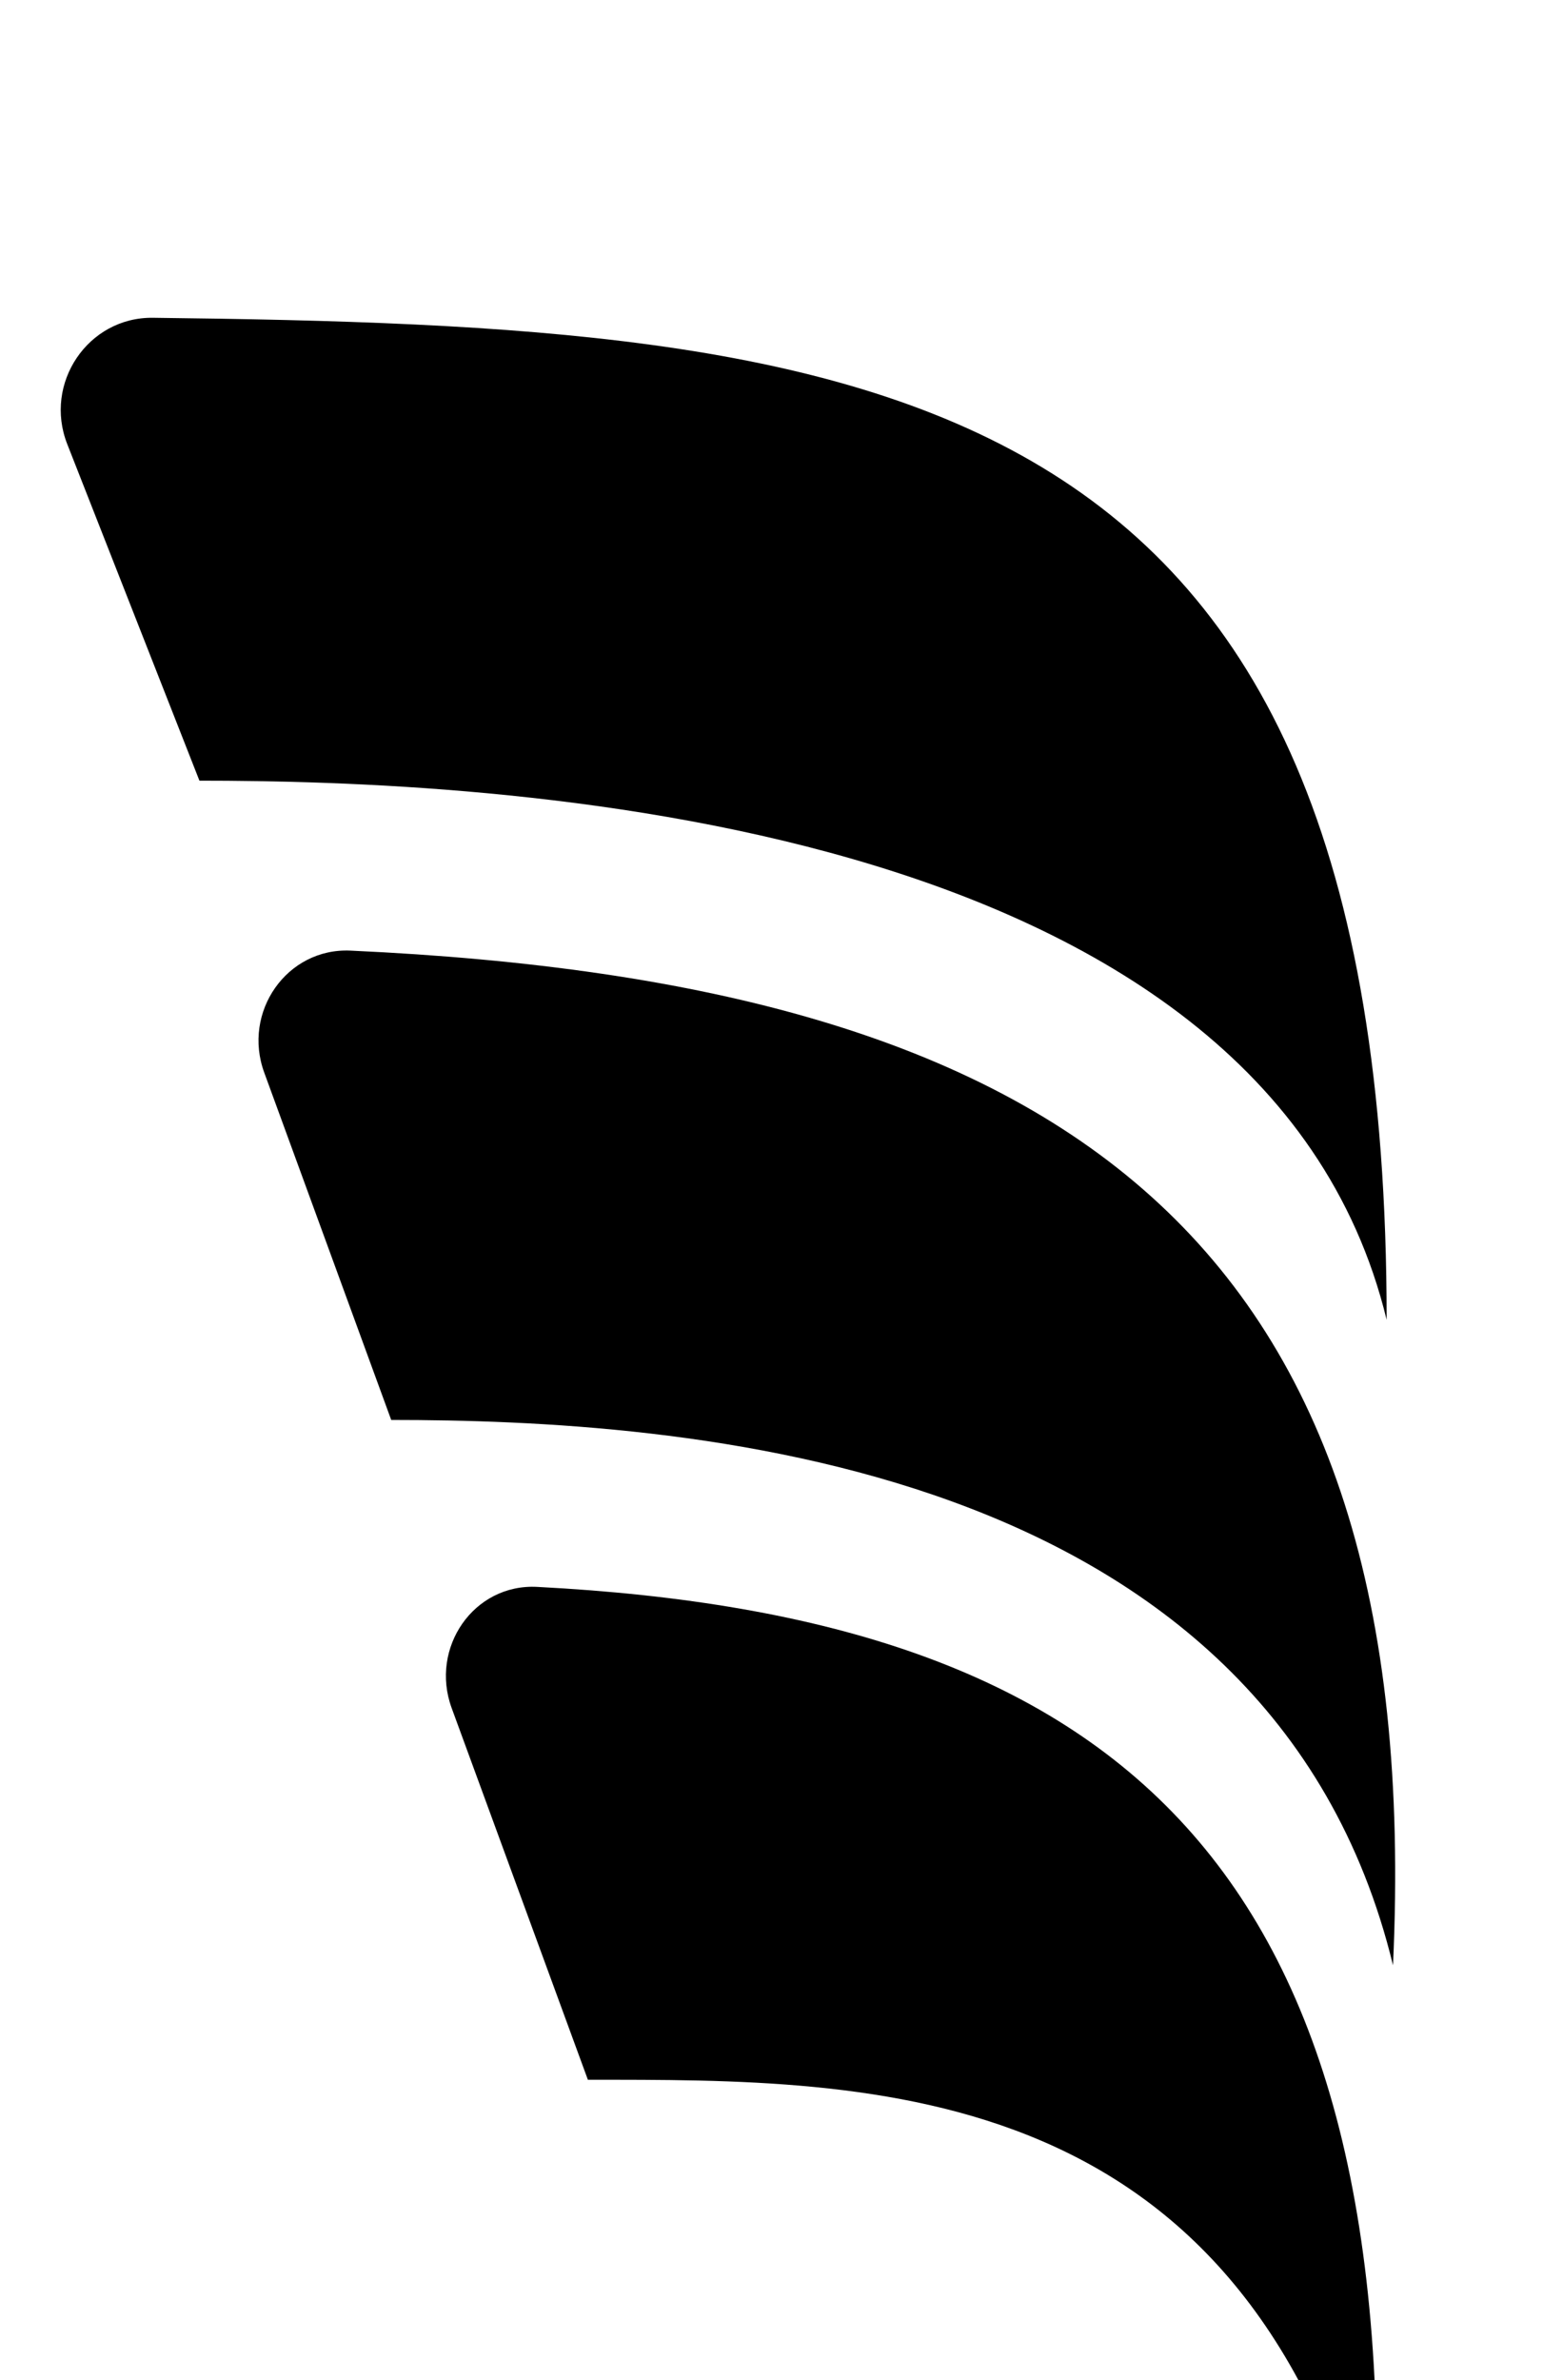 <svg width="24" height="37" viewBox="0 0 24 37" fill="none" xmlns="http://www.w3.org/2000/svg">
<g filter="url(#filter0_i_2976_1225)">
<path d="M6.085 18.074L4.11 12.674C3.765 11.732 4.462 10.732 5.453 10.778C16.519 11.283 22.196 15.214 21.667 26.551C19.742 18.634 10.512 18.074 6.085 18.074Z" fill="black"/>
</g>
<g filter="url(#filter1_i_2976_1225)">
<path d="M3.102 8.136L1.046 2.904C0.674 1.957 1.37 0.928 2.377 0.94C13.678 1.072 21.568 1.819 21.568 16.517C19.643 8.599 7.529 8.136 3.102 8.136Z" fill="black"/>
</g>
<g filter="url(#filter2_i_2976_1225)">
<path d="M9.144 28.331L7.025 22.552C6.682 21.615 7.369 20.617 8.355 20.669C17.383 21.137 21.898 24.972 21.376 36.177C19.451 28.26 13.603 28.331 9.144 28.331Z" fill="black"/>
</g>
<defs>
<filter id="filter0_i_2976_1225" x="4.021" y="10.776" width="17.68" height="19.775" filterUnits="userSpaceOnUse" color-interpolation-filters="sRGB">
<feFlood flood-opacity="0" result="BackgroundImageFix"/>
<feBlend mode="normal" in="SourceGraphic" in2="BackgroundImageFix" result="shape"/>
<feColorMatrix in="SourceAlpha" type="matrix" values="0 0 0 0 0 0 0 0 0 0 0 0 0 0 0 0 0 0 127 0" result="hardAlpha"/>
<feOffset dy="4"/>
<feGaussianBlur stdDeviation="2"/>
<feComposite in2="hardAlpha" operator="arithmetic" k2="-1" k3="1"/>
<feColorMatrix type="matrix" values="0 0 0 0 0 0 0 0 0 0 0 0 0 0 0 0 0 0 0.25 0"/>
<feBlend mode="normal" in2="shape" result="effect1_innerShadow_2976_1225"/>
</filter>
<filter id="filter1_i_2976_1225" x="0.944" y="0.94" width="20.623" height="19.577" filterUnits="userSpaceOnUse" color-interpolation-filters="sRGB">
<feFlood flood-opacity="0" result="BackgroundImageFix"/>
<feBlend mode="normal" in="SourceGraphic" in2="BackgroundImageFix" result="shape"/>
<feColorMatrix in="SourceAlpha" type="matrix" values="0 0 0 0 0 0 0 0 0 0 0 0 0 0 0 0 0 0 127 0" result="hardAlpha"/>
<feOffset dy="4"/>
<feGaussianBlur stdDeviation="2"/>
<feComposite in2="hardAlpha" operator="arithmetic" k2="-1" k3="1"/>
<feColorMatrix type="matrix" values="0 0 0 0 0 0 0 0 0 0 0 0 0 0 0 0 0 0 0.25 0"/>
<feBlend mode="normal" in2="shape" result="effect1_innerShadow_2976_1225"/>
</filter>
<filter id="filter2_i_2976_1225" x="6.936" y="20.667" width="14.481" height="19.511" filterUnits="userSpaceOnUse" color-interpolation-filters="sRGB">
<feFlood flood-opacity="0" result="BackgroundImageFix"/>
<feBlend mode="normal" in="SourceGraphic" in2="BackgroundImageFix" result="shape"/>
<feColorMatrix in="SourceAlpha" type="matrix" values="0 0 0 0 0 0 0 0 0 0 0 0 0 0 0 0 0 0 127 0" result="hardAlpha"/>
<feOffset dy="4"/>
<feGaussianBlur stdDeviation="2"/>
<feComposite in2="hardAlpha" operator="arithmetic" k2="-1" k3="1"/>
<feColorMatrix type="matrix" values="0 0 0 0 0 0 0 0 0 0 0 0 0 0 0 0 0 0 0.25 0"/>
<feBlend mode="normal" in2="shape" result="effect1_innerShadow_2976_1225"/>
</filter>
</defs>
</svg>
